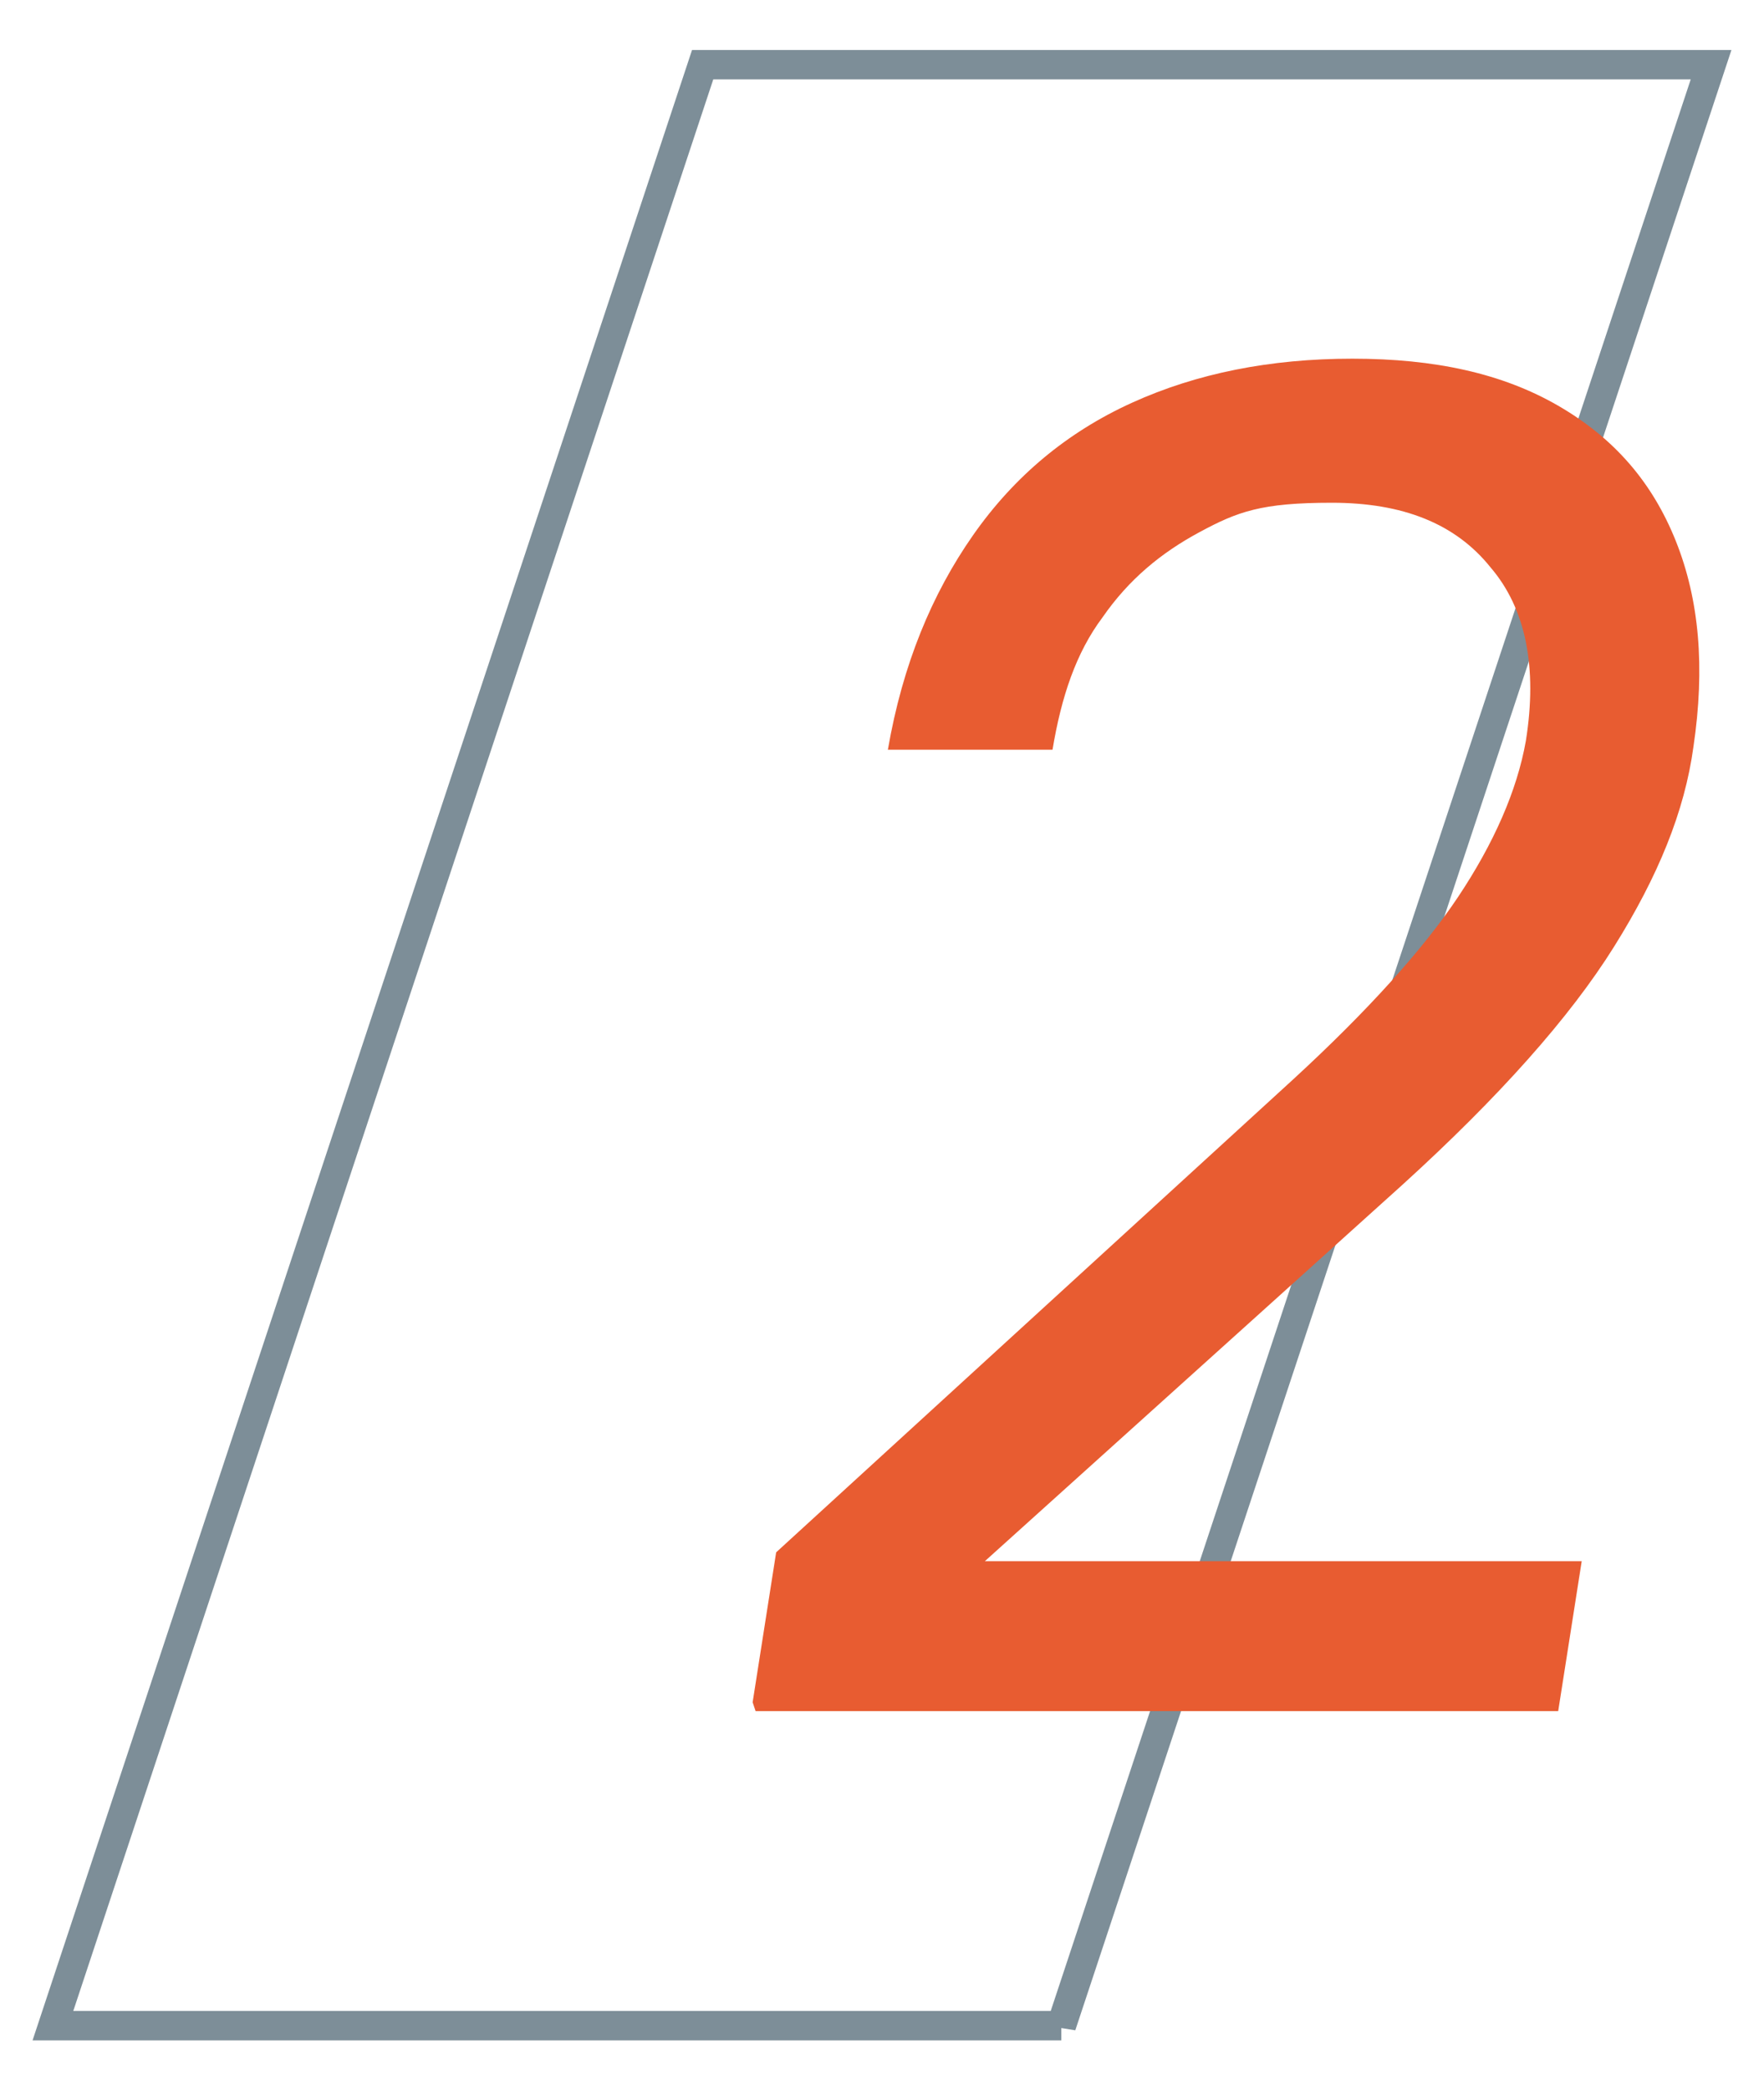<svg xmlns="http://www.w3.org/2000/svg" id="Livello_1" width="60" height="71.1" viewBox="0 0 60 71.1"><defs><style>      .st0 {        isolation: isolate;      }      .st1 {        fill: none;        stroke: #7d8e98;      }      .st2 {        fill: #e85c31;      }    </style></defs><path id="Tracciato_405" class="st1" d="M36.1,68.9H1.8L23.9,2.2h34.3l-22.1,66.7Z"></path><g id="_1" class="st0"><g class="st0"><path class="st2" d="M25.6,57.9l.8-5.1,17.6-16.1c2.5-2.3,4.4-4.4,5.6-6.2,1.2-1.8,2-3.6,2.3-5.3.4-2.5,0-4.5-1.2-5.9-1.2-1.5-3-2.2-5.4-2.2s-3.2.3-4.5,1c-1.3.7-2.4,1.6-3.3,2.9-.9,1.2-1.4,2.7-1.7,4.5h-5.6c.5-2.9,1.5-5.3,2.9-7.3,1.4-2,3.2-3.5,5.4-4.5,2.2-1,4.7-1.5,7.5-1.5s5.1.5,7,1.6c1.9,1.1,3.2,2.6,4,4.6.8,2,1,4.3.6,7-.3,2.2-1.2,4.4-2.7,6.8-1.5,2.4-3.9,5.1-7.2,8.1l-14.2,12.8h20.3l-.8,5.1h-27.3Z"></path></g></g></svg>
